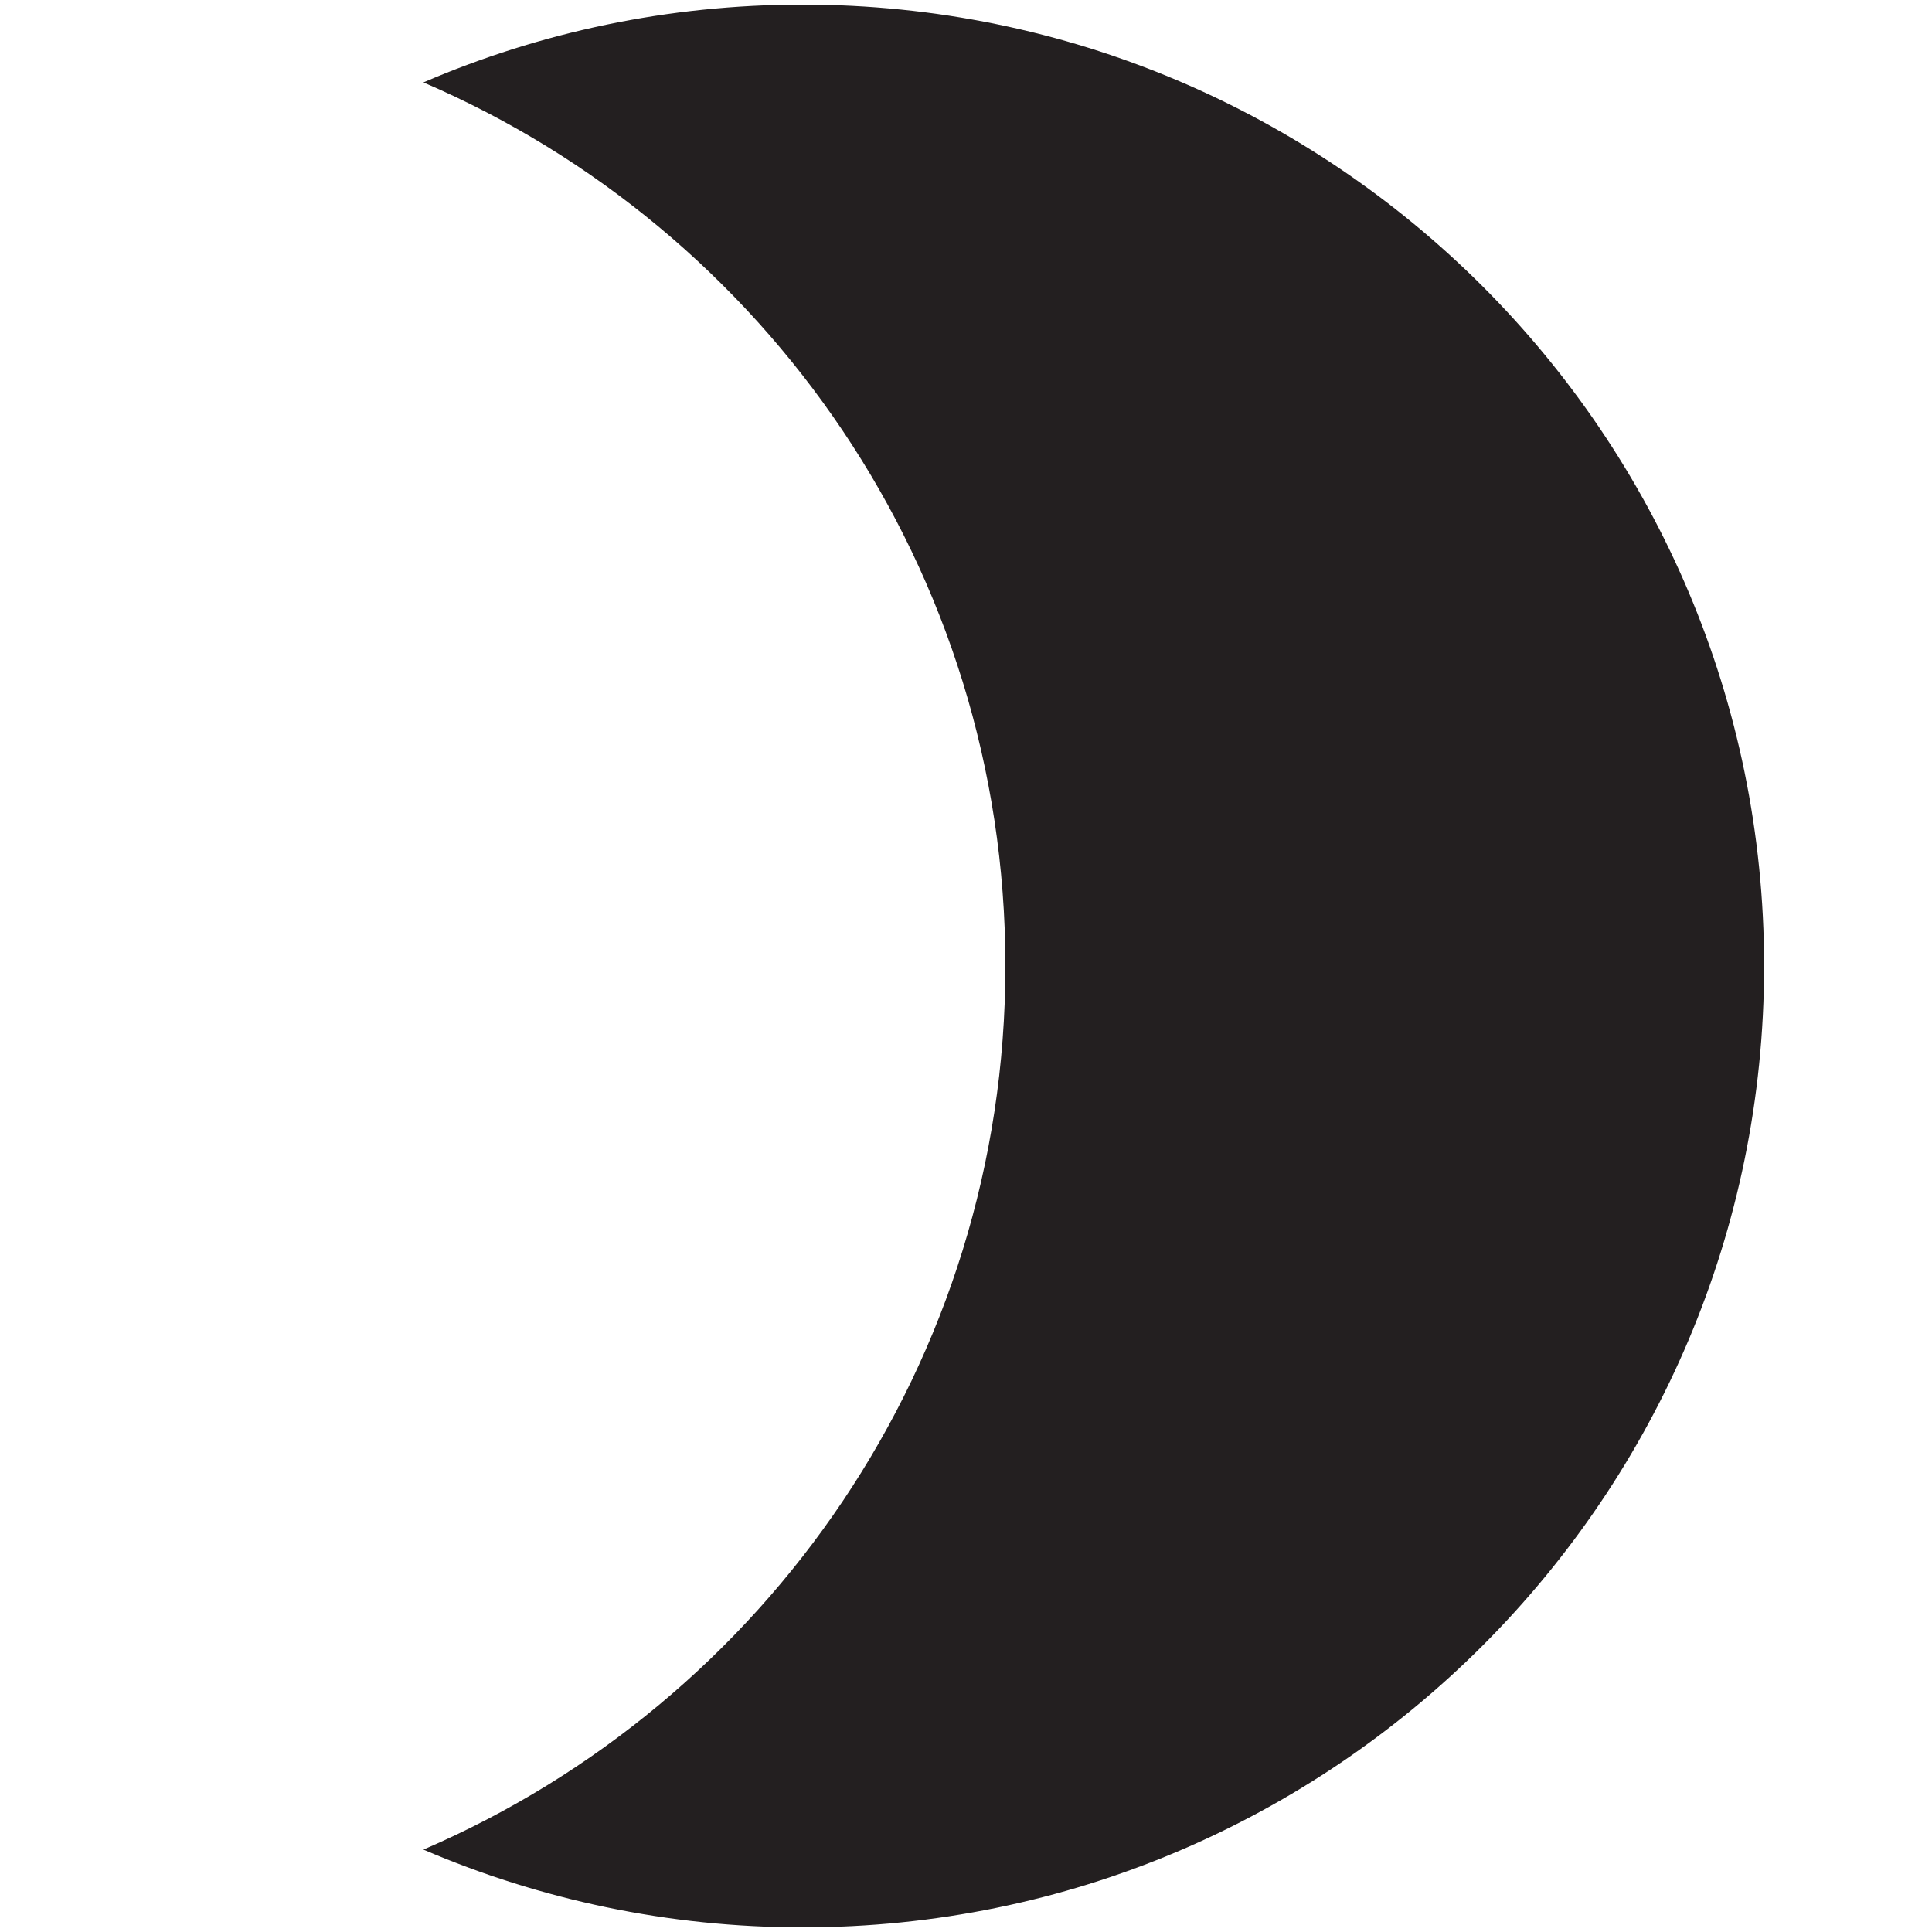 <?xml version="1.0" encoding="UTF-8"?> <!-- Generator: Adobe Illustrator 16.0.0, SVG Export Plug-In . SVG Version: 6.00 Build 0) --> <svg xmlns="http://www.w3.org/2000/svg" xmlns:xlink="http://www.w3.org/1999/xlink" id="Layer_1" x="0px" y="0px" width="31px" height="31px" viewBox="0 0 31 31" xml:space="preserve"> <path fill="#231F20" d="M12.879,0.074c-2.162,0-4.219,0.445-6.085,1.248c5.492,2.361,9.338,7.82,9.338,14.177 c0,6.359-3.847,11.816-9.338,14.179c1.867,0.801,3.923,1.248,6.085,1.248c8.519,0,15.427-6.908,15.427-15.427 C28.306,6.98,21.397,0.074,12.879,0.074z"></path> </svg> 
